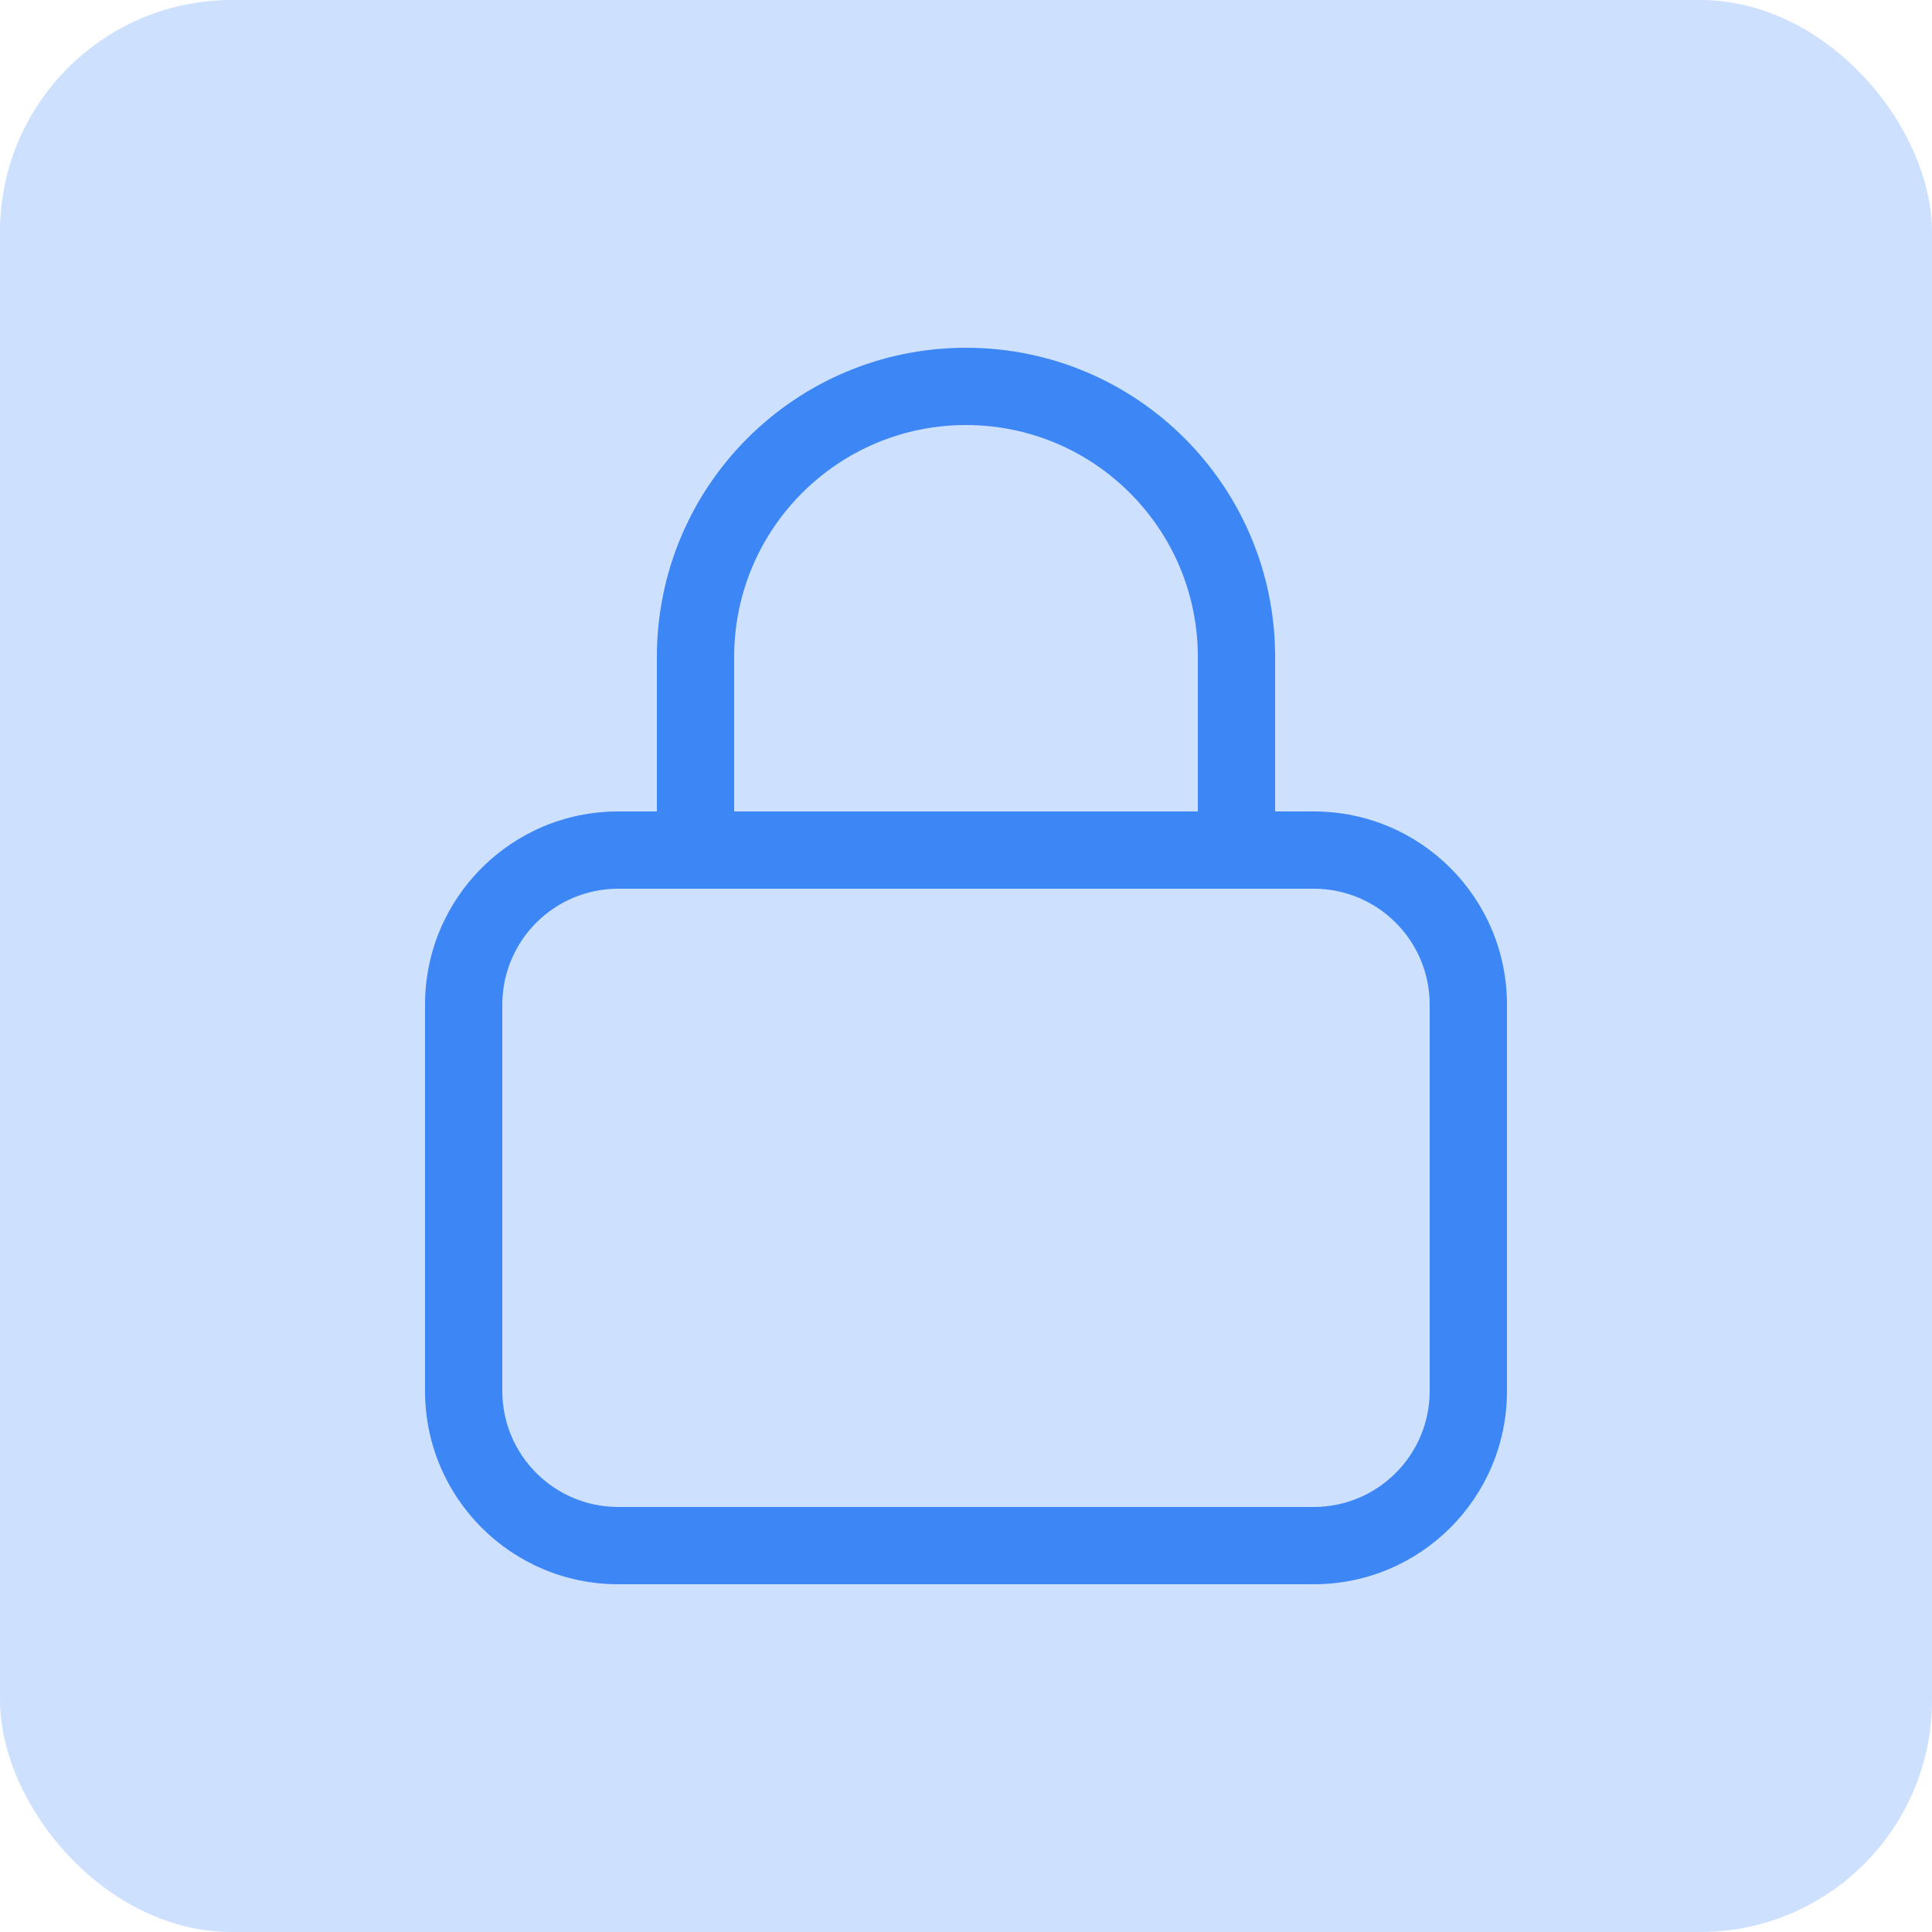 <svg width="50" height="50" viewBox="0 0 50 50" fill="none" xmlns="http://www.w3.org/2000/svg">
<rect width="50" height="50" rx="6" fill="#CDE1FF"/>
<g clip-path="url(#clip0_863_1047)">
<path d="M19 17V21H31V17C31 13.688 28.312 11 25 11C21.688 11 19 13.688 19 17ZM17 21V17C17 12.581 20.581 9 25 9C29.419 9 33 12.581 33 17V21H34C36.763 21 39 23.238 39 26V36C39 38.763 36.763 41 34 41H16C13.238 41 11 38.763 11 36V26C11 23.238 13.238 21 16 21H17ZM13 26V36C13 37.656 14.344 39 16 39H34C35.656 39 37 37.656 37 36V26C37 24.344 35.656 23 34 23H16C14.344 23 13 24.344 13 26Z" fill="#3D86F6"/>
</g>
<defs>
<clipPath id="clip0_863_1047">
<rect width="28" height="32" fill="white" transform="translate(11 9)"/>
</clipPath>
</defs>
</svg>
